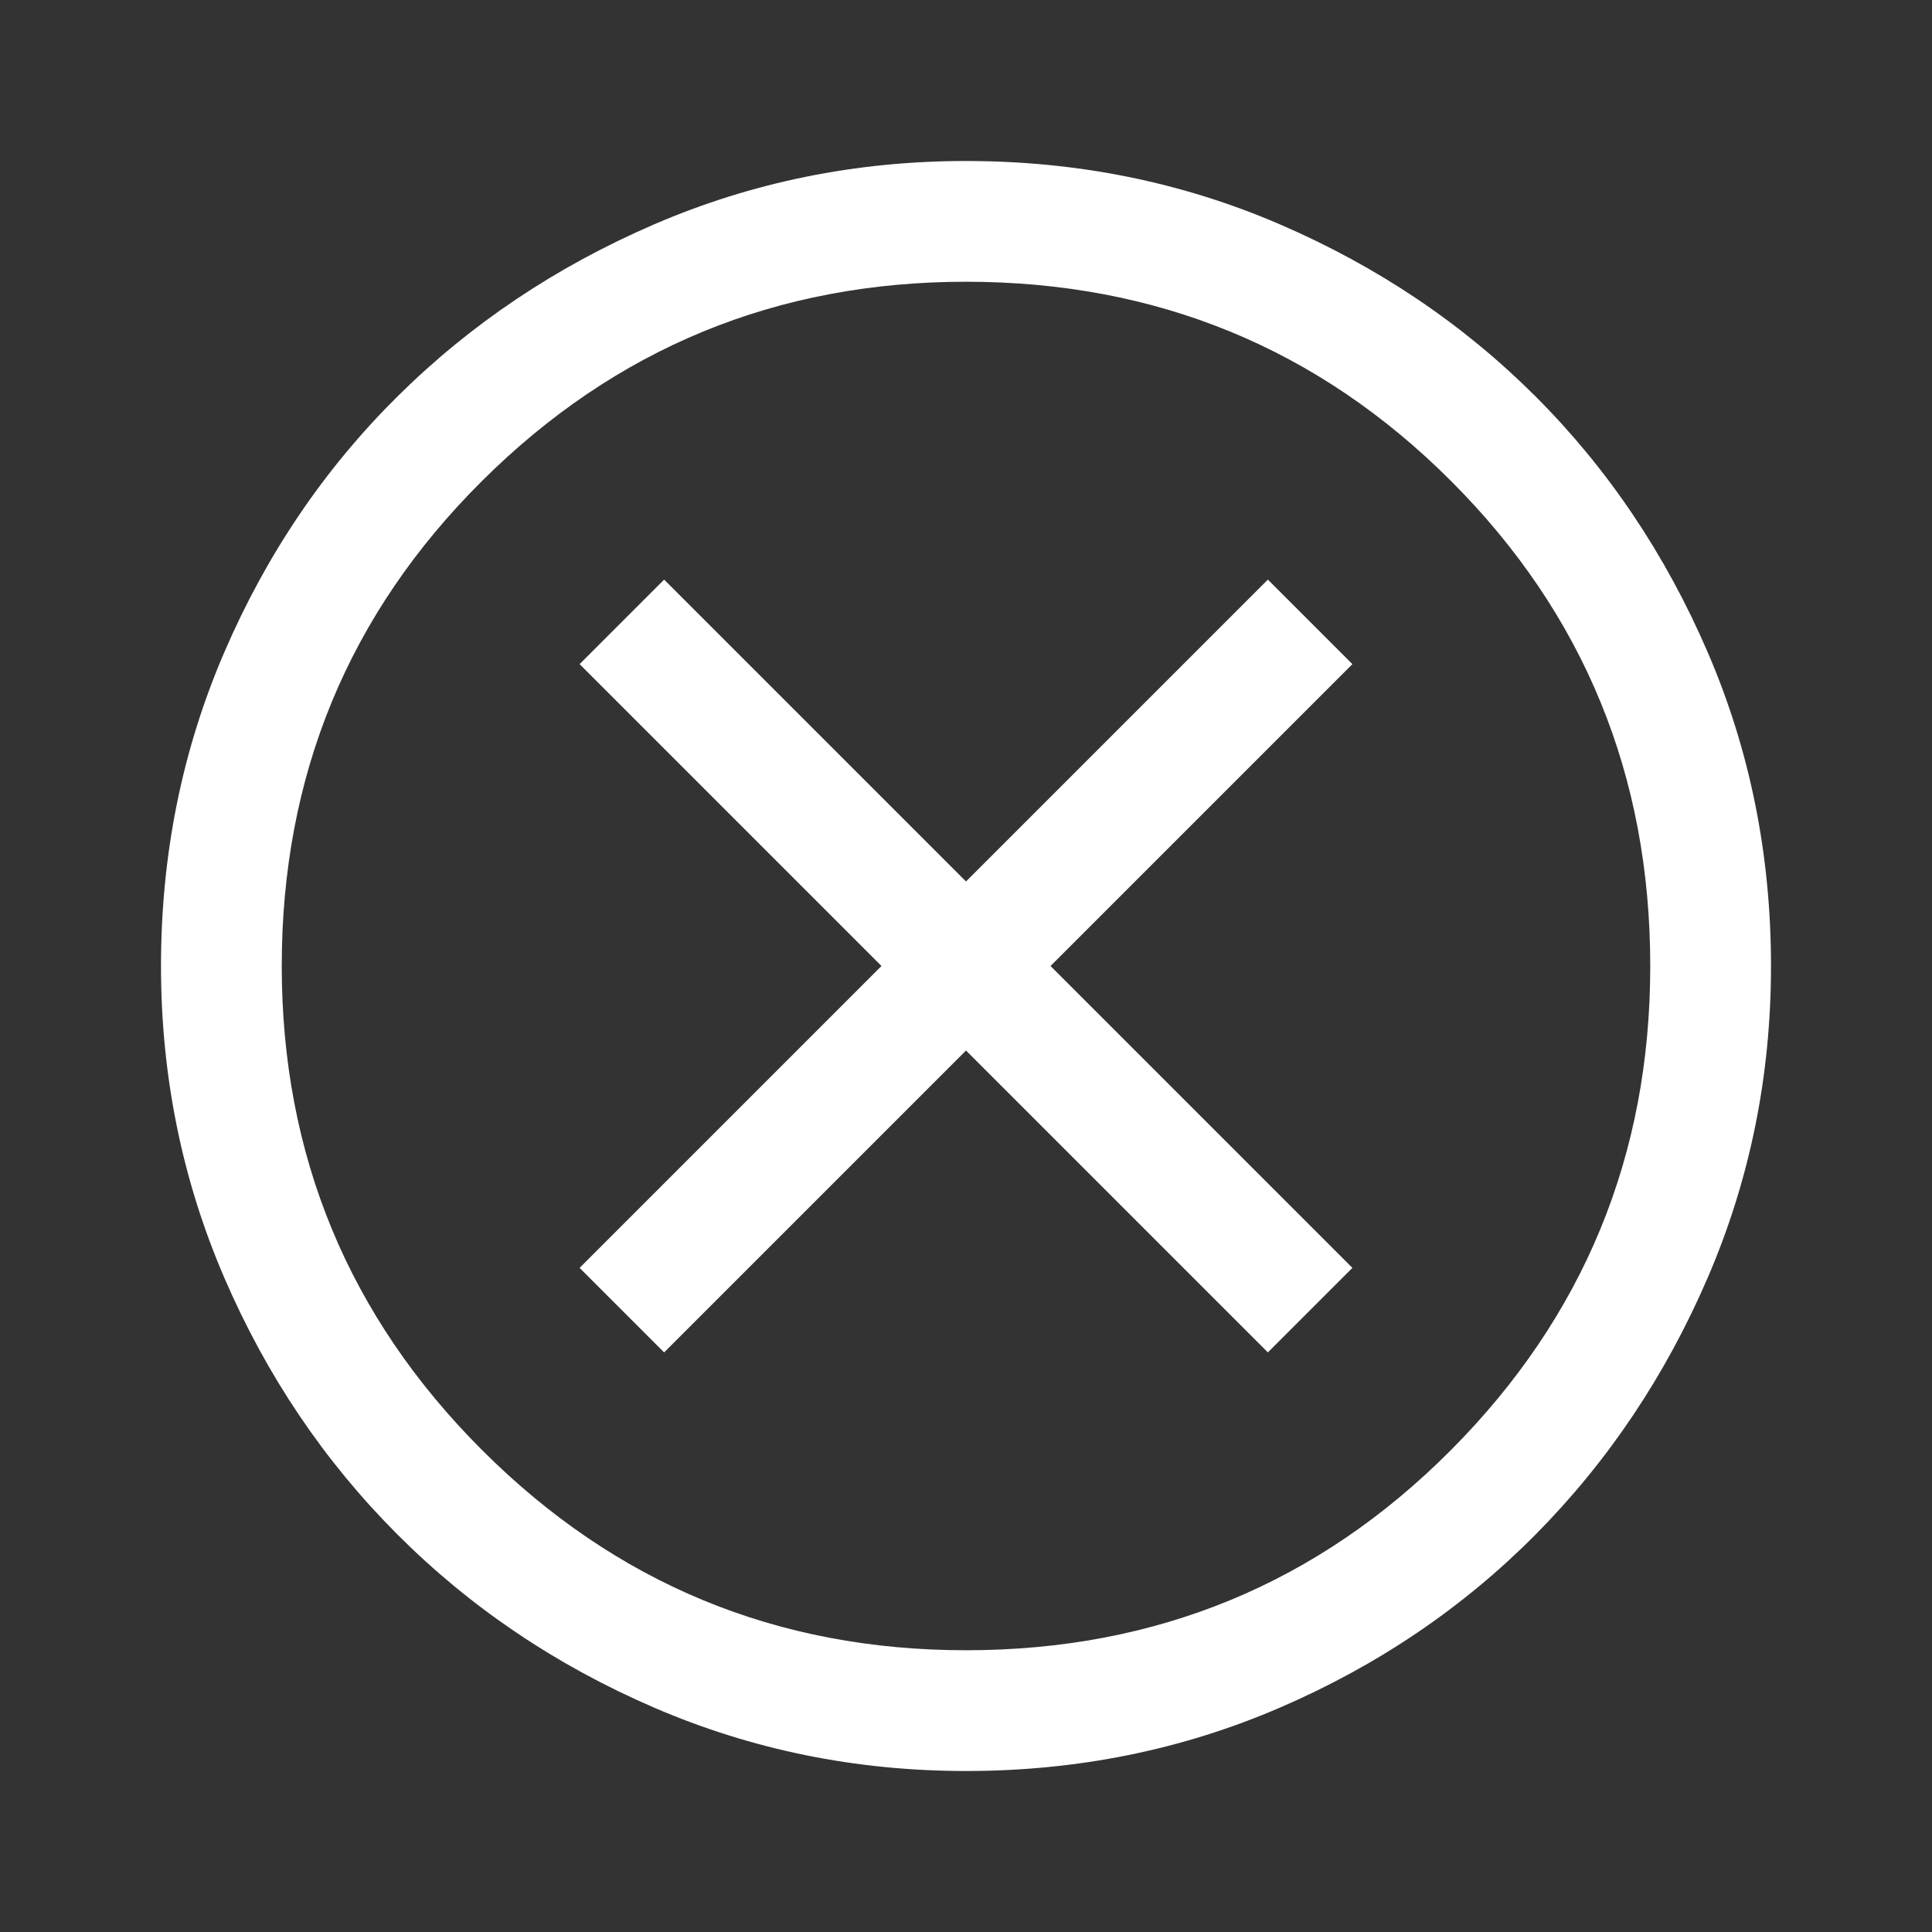 <?xml version="1.0" encoding="utf-8"?>
<!-- Generator: Adobe Illustrator 16.0.0, SVG Export Plug-In . SVG Version: 6.00 Build 0)  -->
<!DOCTYPE svg PUBLIC "-//W3C//DTD SVG 1.1//EN" "http://www.w3.org/Graphics/SVG/1.1/DTD/svg11.dtd">
<svg version="1.1" id="Calque_1" xmlns="http://www.w3.org/2000/svg" xmlns:xlink="http://www.w3.org/1999/xlink" x="0px" y="0px"
	 width="48px" height="48px" viewBox="0 0 48 48" enable-background="new 0 0 48 48" xml:space="preserve">
<rect x="0" y="0" width="48" height="48" fill="#333333" stroke="none"/>
<path fill="#FFFFFF" d="M16.5,33.6l7.5-7.5l7.5,7.5l2.1-2.1L26.1,24l7.5-7.5l-2.1-2.1L24,21.9l-7.5-7.5l-2.1,2.1l7.5,7.5l-7.5,7.5
	L16.5,33.6z M24,44c-2.733,0-5.316-0.525-7.75-1.575s-4.559-2.483-6.375-4.3s-3.25-3.941-4.3-6.375C4.525,29.316,4,26.733,4,24
	c0-2.767,0.525-5.367,1.575-7.8c1.05-2.434,2.483-4.55,4.3-6.35c1.816-1.8,3.941-3.225,6.375-4.275C18.684,4.525,21.267,4,24,4
	c2.767,0,5.367,0.525,7.8,1.575c2.434,1.05,4.55,2.475,6.351,4.275c1.8,1.8,3.225,3.917,4.274,6.35C43.475,18.633,44,21.233,44,24
	c0,2.733-0.525,5.316-1.575,7.75s-2.475,4.559-4.274,6.375c-1.801,1.816-3.917,3.25-6.351,4.3C29.367,43.475,26.767,44,24,44z
	 M24,41c4.733,0,8.75-1.658,12.05-4.975S41,28.7,41,24c0-4.733-1.65-8.75-4.95-12.05C32.75,8.65,28.733,7,24,7
	c-4.7,0-8.708,1.65-12.025,4.95C8.658,15.25,7,19.267,7,24c0,4.7,1.658,8.709,4.975,12.025C15.292,39.342,19.3,41,24,41z"/>
</svg>
